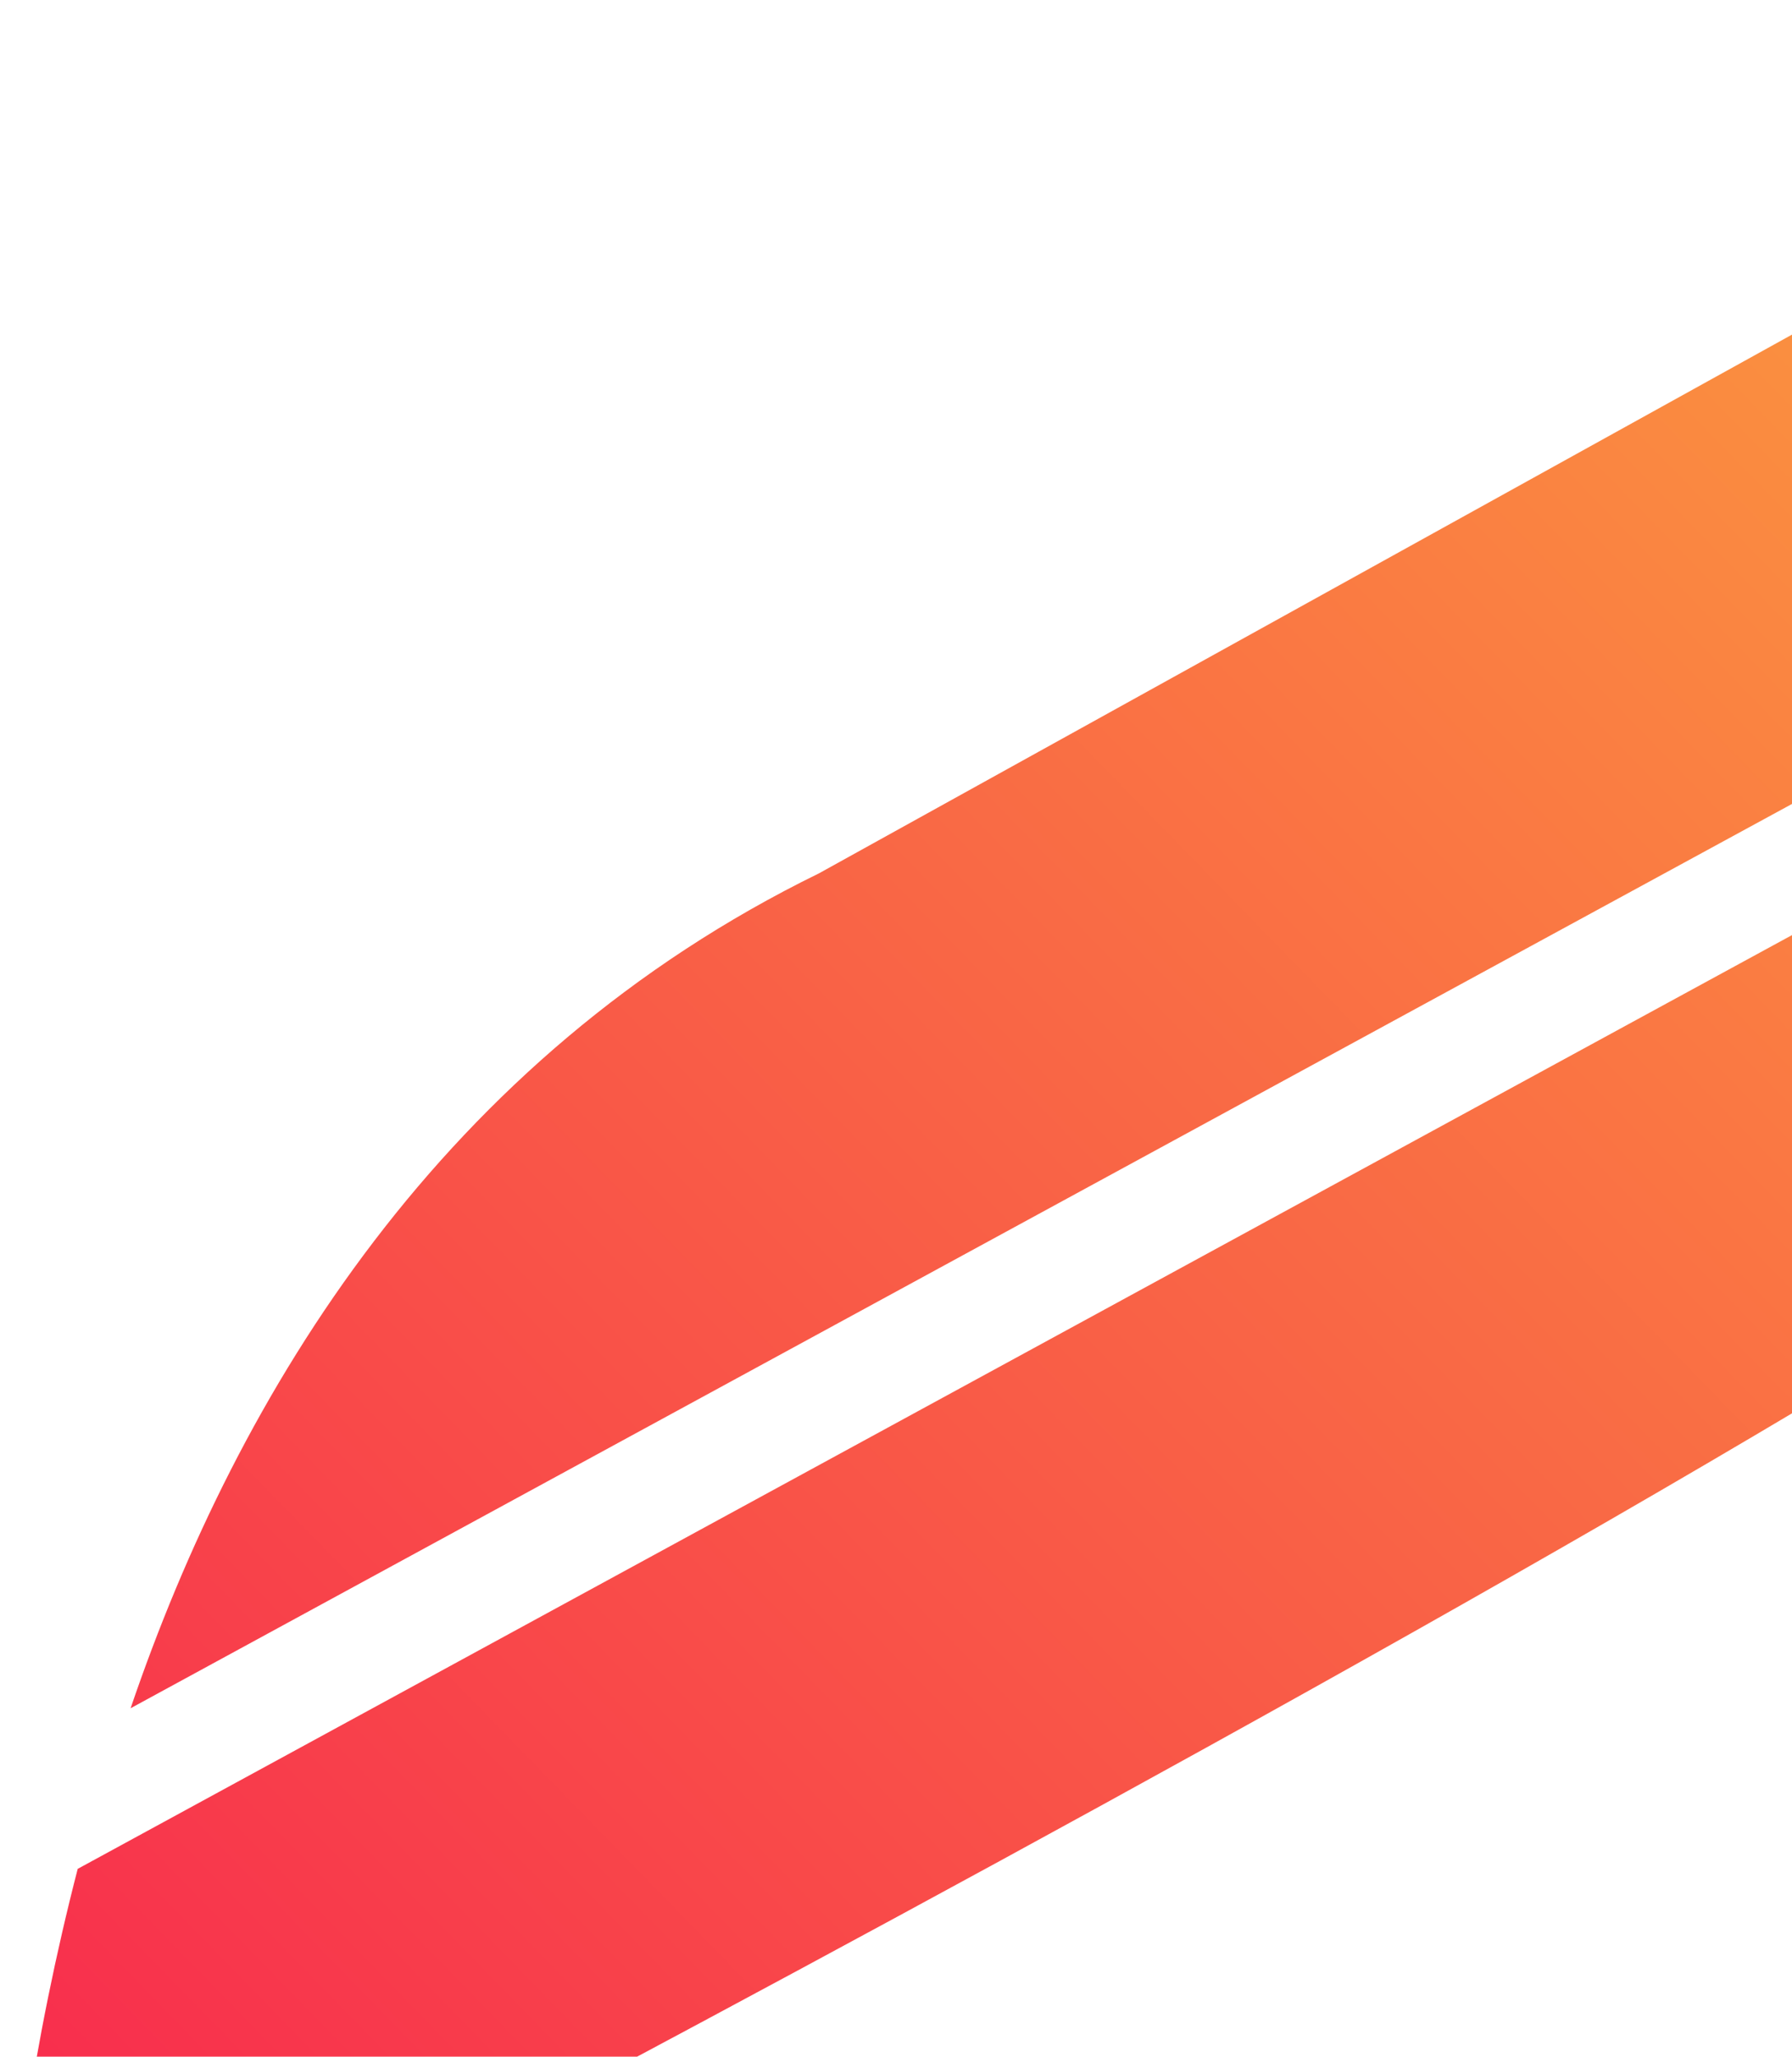 <svg width="658" height="755" viewBox="0 0 658 755" fill="none" xmlns="http://www.w3.org/2000/svg">
<path d="M28.533 686.053C12.4 748.545 2.837 812.539 0 877L10.31 871.988L22.059 865.782L49.154 853.132L97.108 827.592C243.37 750.497 483.384 622.801 660.576 517.303V341.87L28.533 686.053ZM704.455 96.264V489.138C883.086 349.985 923.368 71.918 932 -30L704.455 96.264ZM300.676 320.627C162.567 388.175 87.517 510.858 47.955 627.098L662.015 292.94V120.61L300.676 320.627Z" fill="url(#paint0_linear)"/>
<defs>
<linearGradient id="paint0_linear" x1="953.34" y1="-44.082" x2="74.153" y2="812.499" gradientUnits="userSpaceOnUse">
<stop offset="0.01" stop-color="#FBB03B"/>
<stop offset="1" stop-color="#F82F4D"/>
</linearGradient>
</defs>
</svg>
